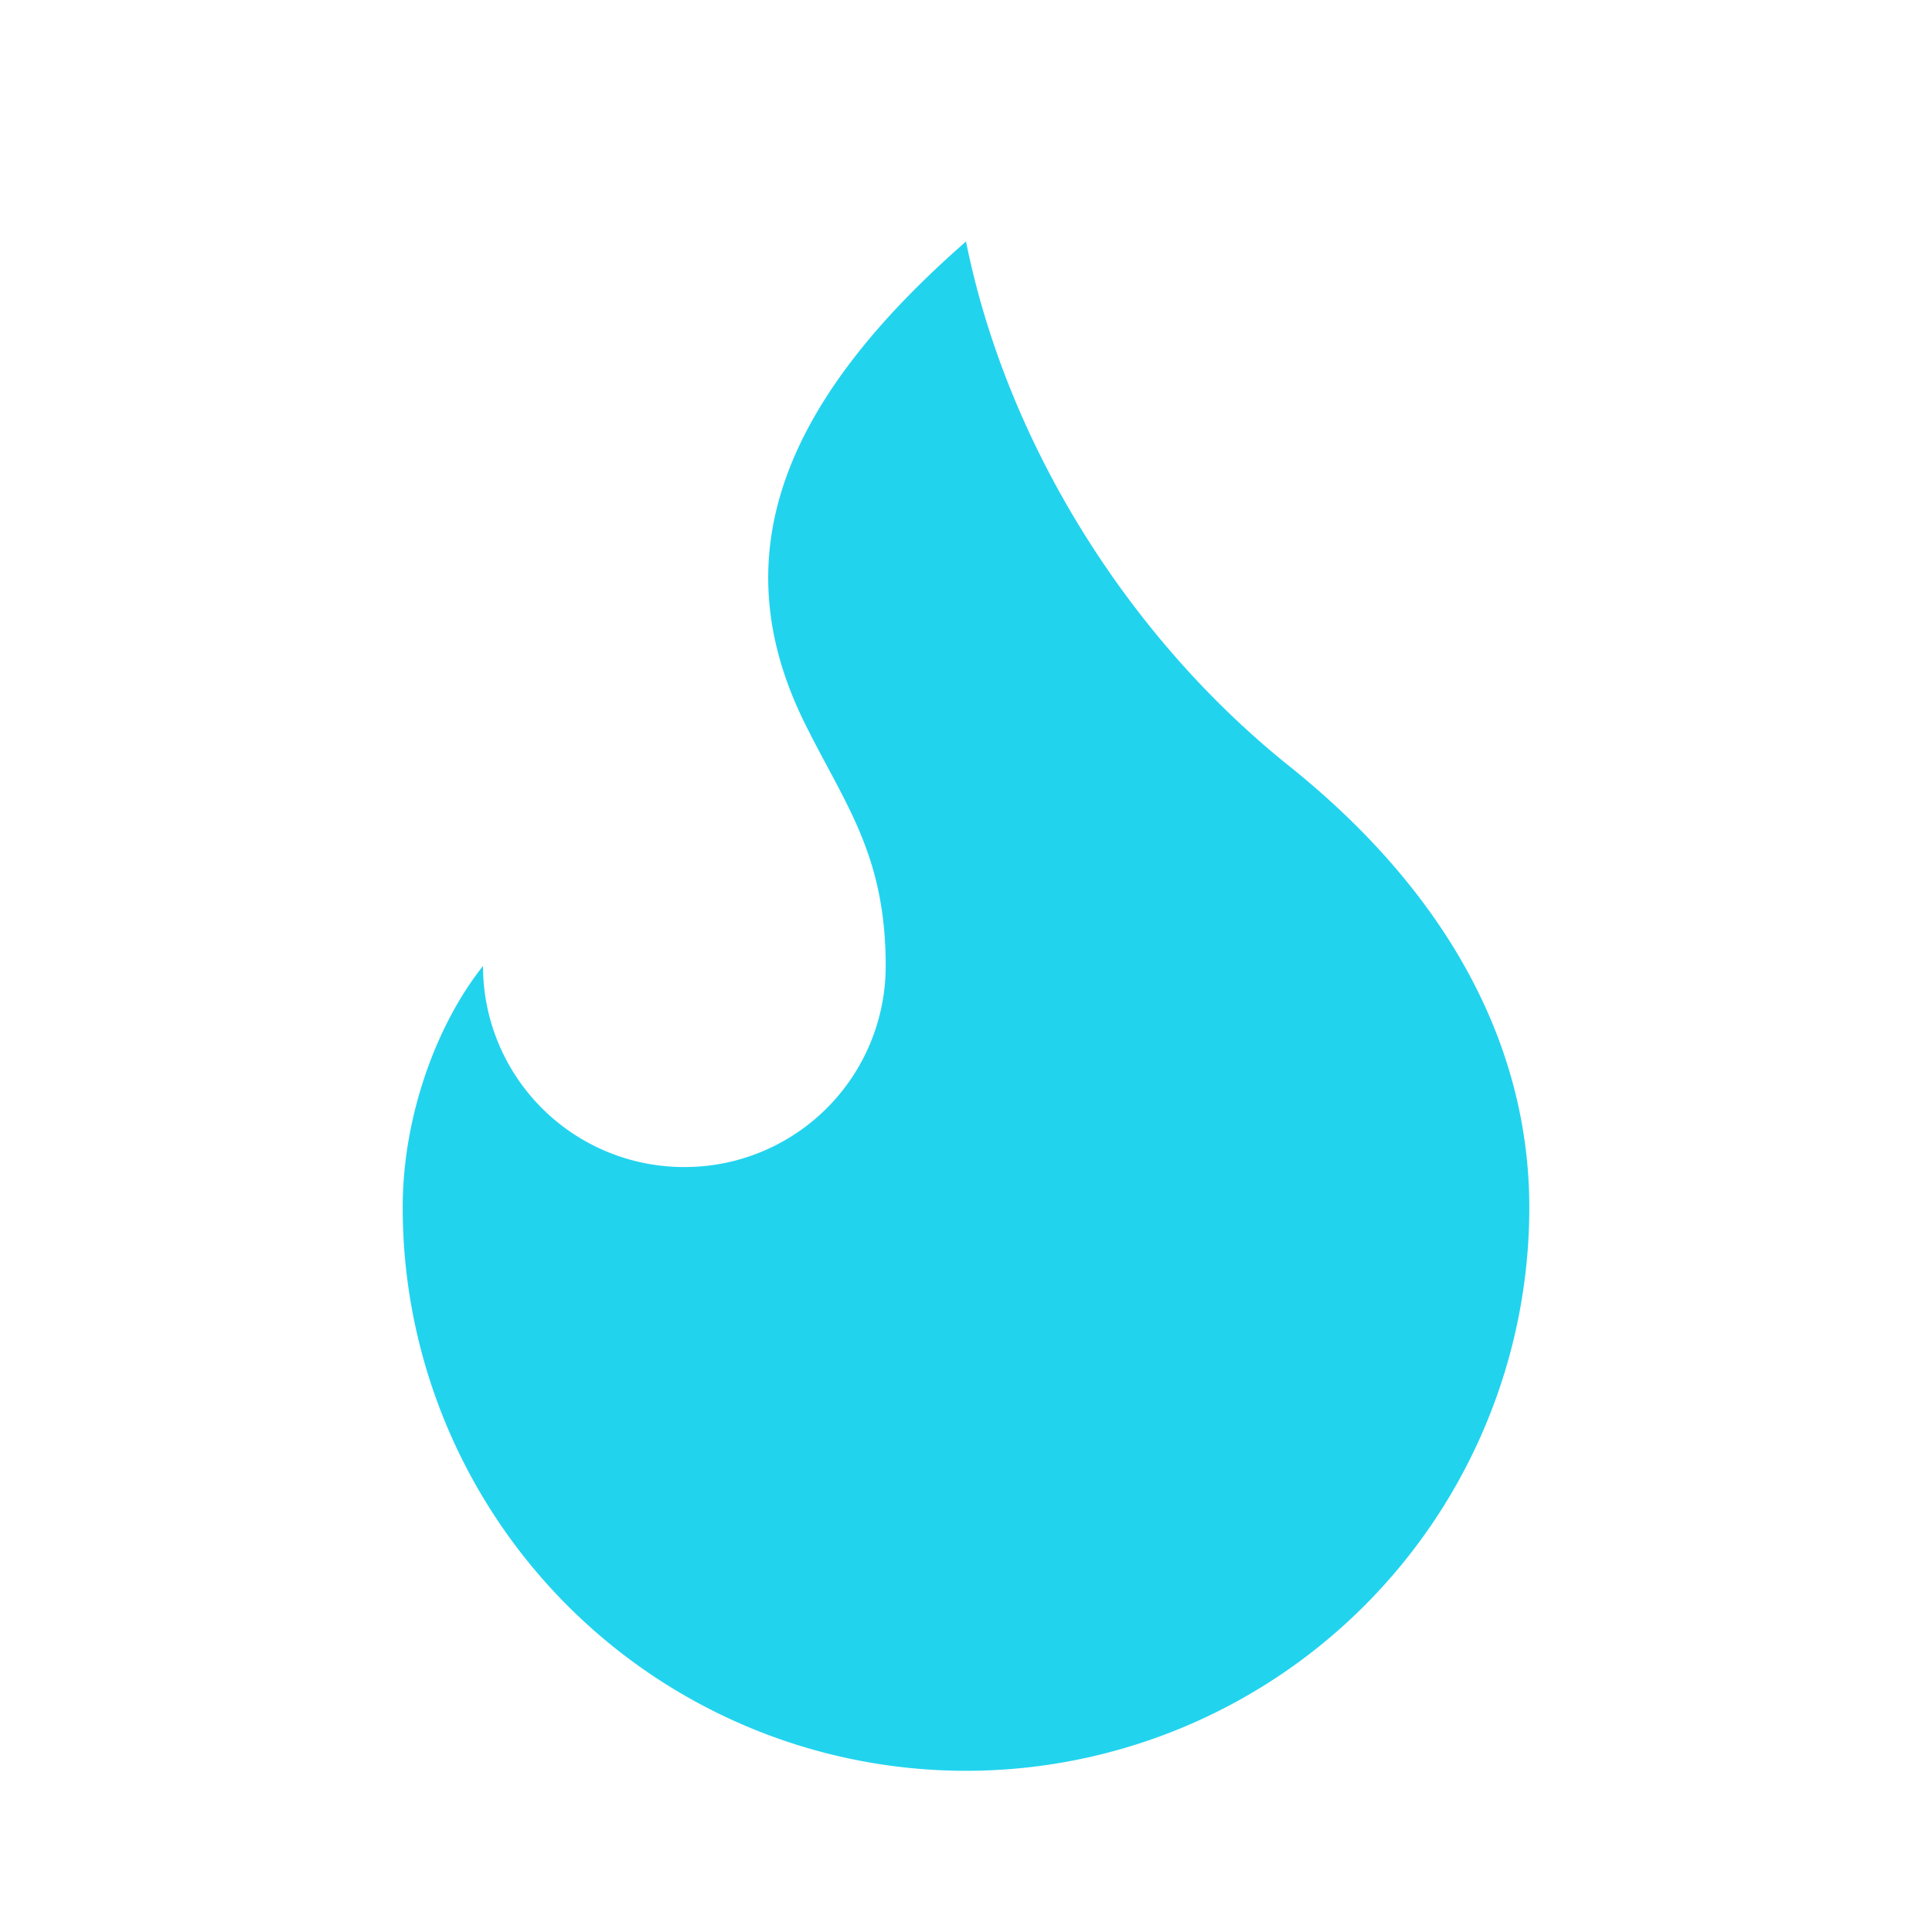 <svg xmlns="http://www.w3.org/2000/svg" viewBox="0 0 32 32">
      <path d="M11.33 19.33A3.33 3.33 0 0 0 14.67 16c0-1.84-.67-2.67-1.33-4-1.43-2.86-.3-5.41 2.66-8 .67 3.33 2.67 6.53 5.33 8.67 2.67 2.13 4 4.67 4 7.33a9.33 9.33 0 1 1-18.66 0c0-1.54.58-3.06 1.33-4a3.33 3.33 0 0 0 3.33 3.33z" fill="#22d3ee"/>
    </svg>
